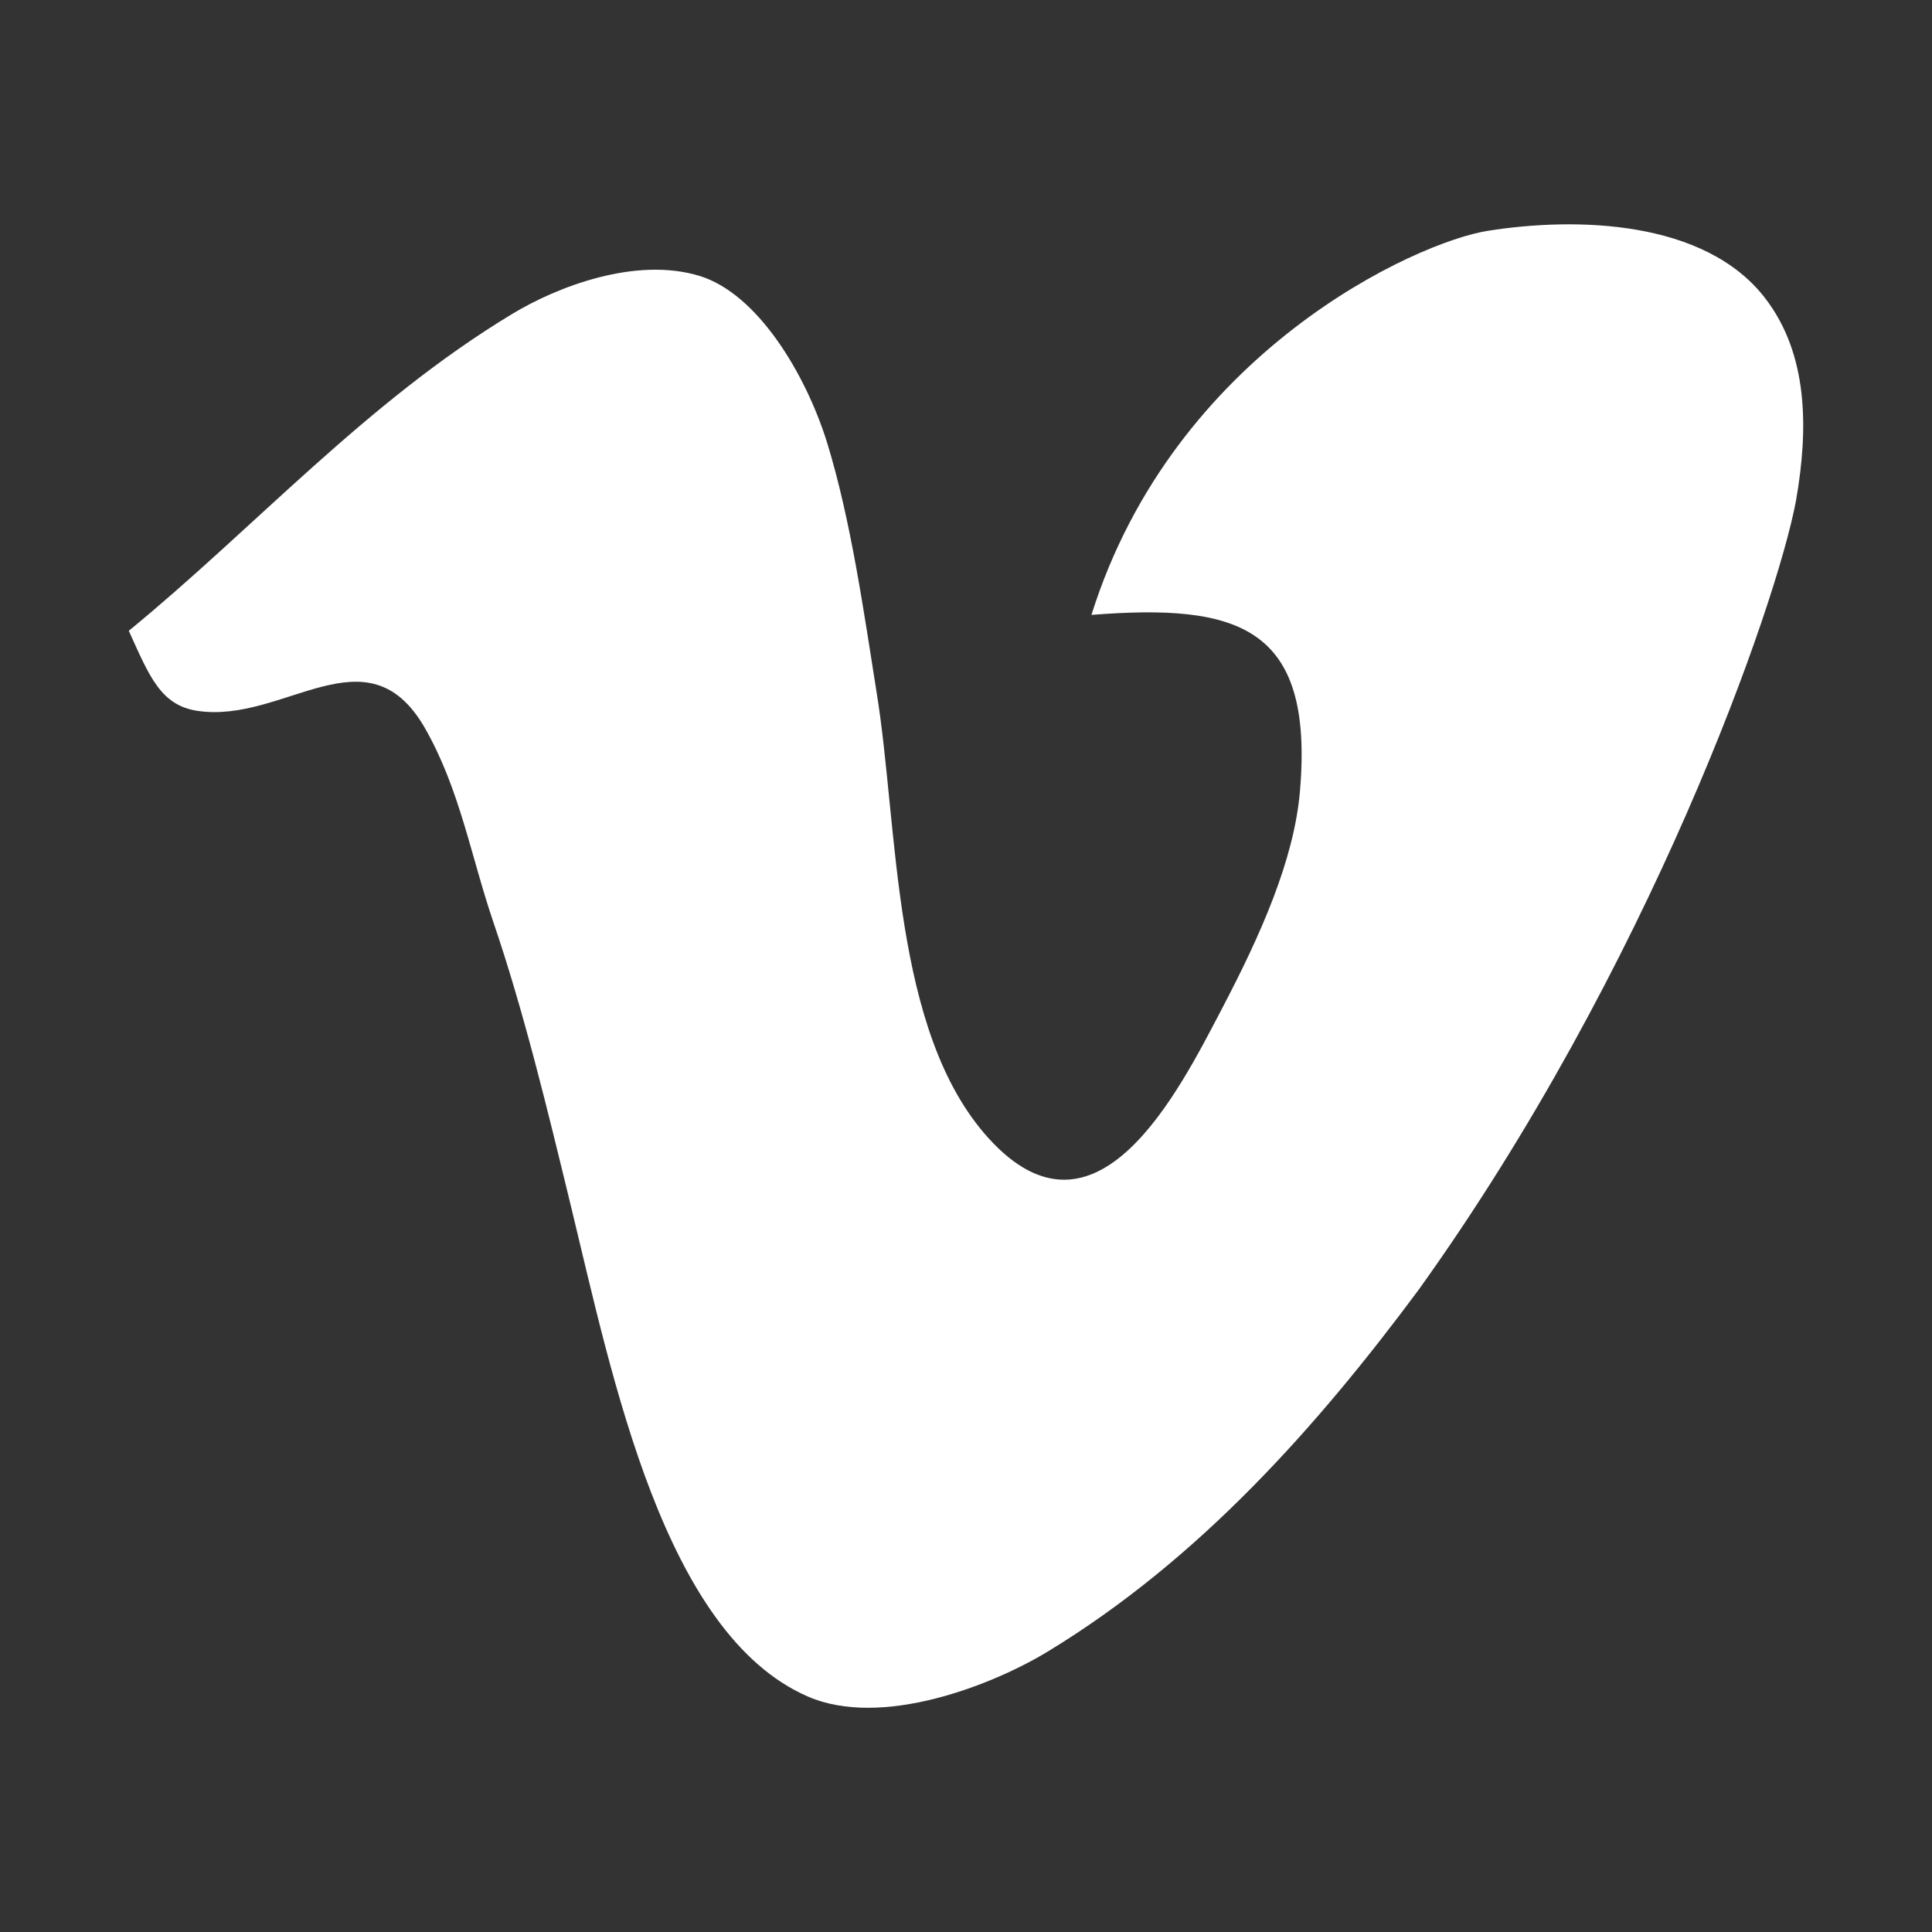 <?xml version="1.0" encoding="utf-8"?>
<!-- Generator: Adobe Illustrator 14.0.0, SVG Export Plug-In . SVG Version: 6.00 Build 43363)  -->
<!DOCTYPE svg PUBLIC "-//W3C//DTD SVG 1.1//EN" "http://www.w3.org/Graphics/SVG/1.1/DTD/svg11.dtd">
<svg version="1.1" id="Livello_1" xmlns="http://www.w3.org/2000/svg" xmlns:xlink="http://www.w3.org/1999/xlink" x="0px" y="0px"
	 width="30px" height="30px" viewBox="0 0 30 30" enable-background="new 0 0 30 30" xml:space="preserve">
<rect x="0" y="0" width="30" height="30" fill="#333333" stroke="none"/>
<path fill="#FFFFFF" d="M27.889,7.77c0.195-1.12,0.189-2.269-0.479-3.139c-0.938-1.219-2.937-1.264-4.306-1.047
	c-1.109,0.173-4.875,1.88-6.156,5.964c2.271-0.178,3.457,0.167,3.238,2.733c-0.09,1.075-0.619,2.251-1.209,3.377
	c-0.68,1.301-1.957,3.857-3.627,2.016c-1.505-1.66-1.395-4.825-1.74-6.936c-0.189-1.182-0.393-2.656-0.77-3.875
	c-0.327-1.044-1.071-2.306-1.985-2.581C9.872,3.986,8.661,4.446,7.95,4.877C5.684,6.246,3.958,8.191,2,9.795
	c0.318,0.703,0.494,1.157,1.065,1.243c1.347,0.204,2.634-1.292,3.531,0.264c0.544,0.95,0.716,1.993,1.065,3.017
	c0.466,1.367,0.826,2.85,1.207,4.421c0.645,2.656,1.44,6.629,3.675,7.603c1.143,0.498,2.857-0.17,3.727-0.698
	c2.354-1.43,4.188-3.502,5.754-5.611C25.609,15.04,27.589,9.386,27.889,7.77"/>
</svg>
